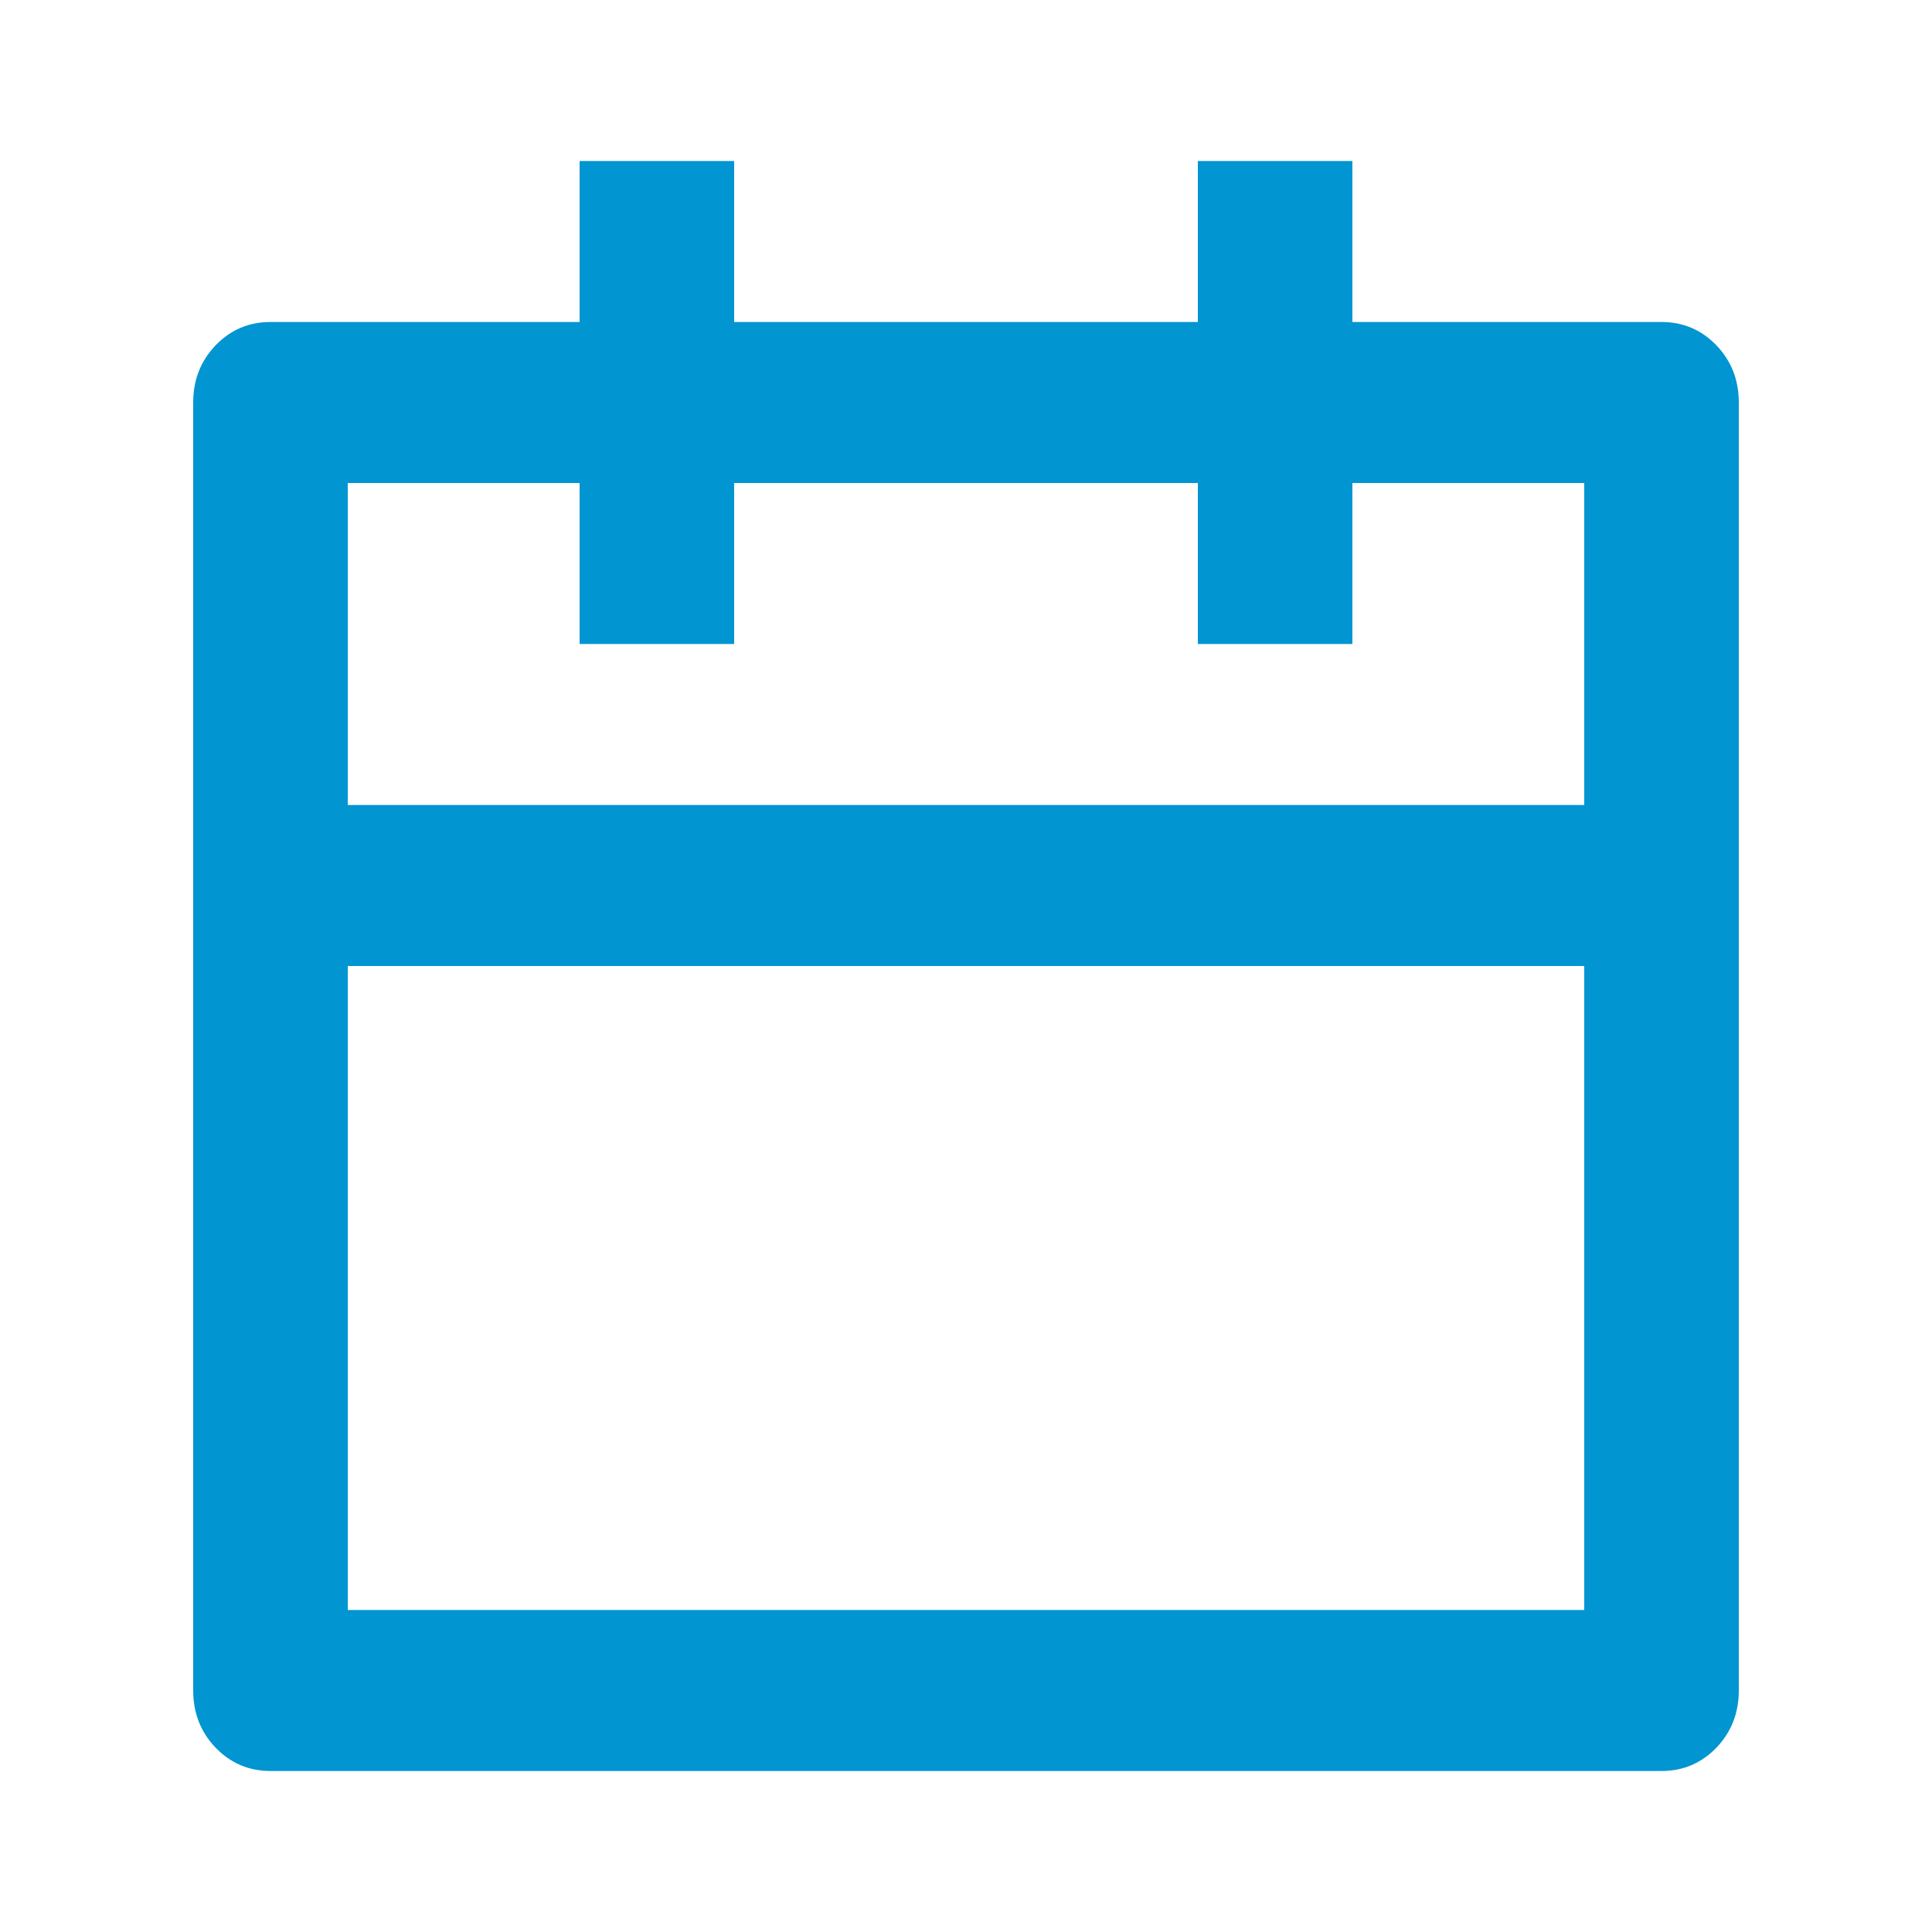 <svg width="24" height="24" viewBox="0 0 24 24" fill="none" xmlns="http://www.w3.org/2000/svg">
<path d="M9.12 2V4H14.88V2H16.8V4H20.64C20.909 4 21.136 4.097 21.322 4.29C21.507 4.483 21.6 4.72 21.6 5V21C21.6 21.28 21.507 21.517 21.322 21.71C21.136 21.903 20.909 22 20.64 22H3.36C3.091 22 2.864 21.903 2.678 21.71C2.493 21.517 2.4 21.28 2.4 21V5C2.4 4.72 2.493 4.483 2.678 4.29C2.864 4.097 3.091 4 3.36 4H7.2V2H9.12ZM19.68 12H4.32V20H19.68V12ZM7.2 6H4.32V10H19.68V6H16.8V8H14.88V6H9.12V8H7.2V6Z" fill="#0195D1"/>
</svg>
